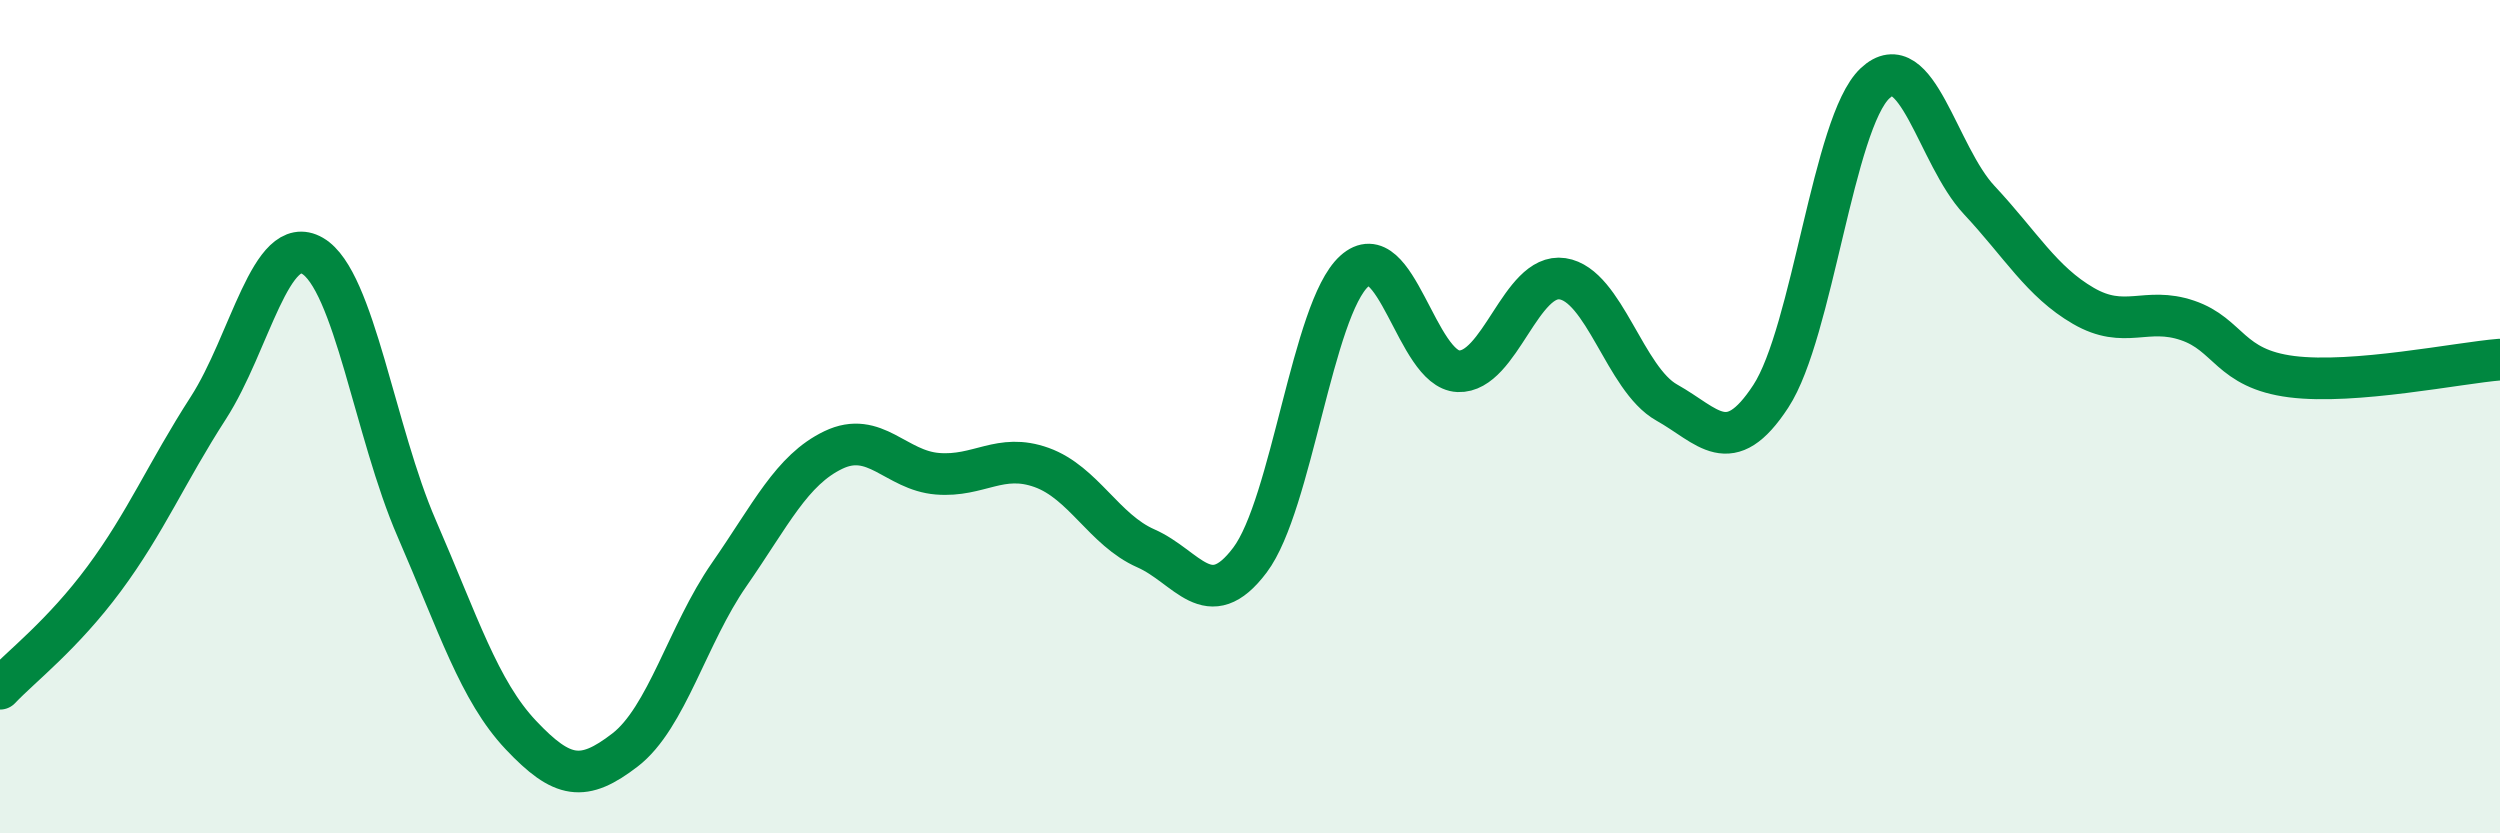 
    <svg width="60" height="20" viewBox="0 0 60 20" xmlns="http://www.w3.org/2000/svg">
      <path
        d="M 0,16.53 C 0.5,16 1.5,15.24 2.5,13.89 C 3.5,12.54 4,11.34 5,9.79 C 6,8.24 6.5,5.56 7.5,6.14 C 8.5,6.72 9,10.38 10,12.68 C 11,14.98 11.5,16.58 12.5,17.64 C 13.5,18.7 14,18.77 15,18 C 16,17.23 16.5,15.23 17.5,13.79 C 18.5,12.35 19,11.28 20,10.8 C 21,10.32 21.5,11.29 22.5,11.37 C 23.5,11.45 24,10.86 25,11.22 C 26,11.58 26.5,12.72 27.5,13.16 C 28.5,13.6 29,14.77 30,13.44 C 31,12.11 31.5,7.42 32.5,6.51 C 33.5,5.6 34,8.87 35,8.91 C 36,8.95 36.5,6.54 37.5,6.69 C 38.5,6.84 39,9.1 40,9.66 C 41,10.22 41.5,11.04 42.5,9.51 C 43.5,7.98 44,2.94 45,2 C 46,1.06 46.5,3.73 47.5,4.8 C 48.5,5.87 49,6.76 50,7.34 C 51,7.92 51.5,7.35 52.5,7.69 C 53.5,8.03 53.5,8.85 55,9.04 C 56.5,9.23 59,8.71 60,8.63L60 20L0 20Z"
        fill="#008740"
        opacity="0.1"
        stroke-linecap="round"
        stroke-linejoin="round"
      />
      <path
        d="M 0,16.53 C 0.5,16 1.5,15.24 2.5,13.89 C 3.5,12.54 4,11.34 5,9.79 C 6,8.24 6.5,5.56 7.5,6.14 C 8.5,6.72 9,10.38 10,12.68 C 11,14.98 11.5,16.58 12.5,17.64 C 13.5,18.7 14,18.77 15,18 C 16,17.23 16.5,15.23 17.5,13.79 C 18.5,12.35 19,11.28 20,10.8 C 21,10.32 21.5,11.29 22.5,11.37 C 23.5,11.45 24,10.86 25,11.22 C 26,11.58 26.5,12.72 27.5,13.16 C 28.5,13.6 29,14.77 30,13.44 C 31,12.11 31.5,7.42 32.5,6.51 C 33.5,5.6 34,8.87 35,8.91 C 36,8.95 36.5,6.54 37.5,6.69 C 38.5,6.84 39,9.1 40,9.66 C 41,10.22 41.5,11.04 42.5,9.51 C 43.5,7.98 44,2.94 45,2 C 46,1.06 46.5,3.73 47.5,4.8 C 48.5,5.87 49,6.76 50,7.34 C 51,7.92 51.5,7.35 52.5,7.69 C 53.5,8.03 53.5,8.85 55,9.04 C 56.5,9.23 59,8.71 60,8.63"
        stroke="#008740"
        stroke-width="1"
        fill="none"
        stroke-linecap="round"
        stroke-linejoin="round"
      />
    </svg>
  